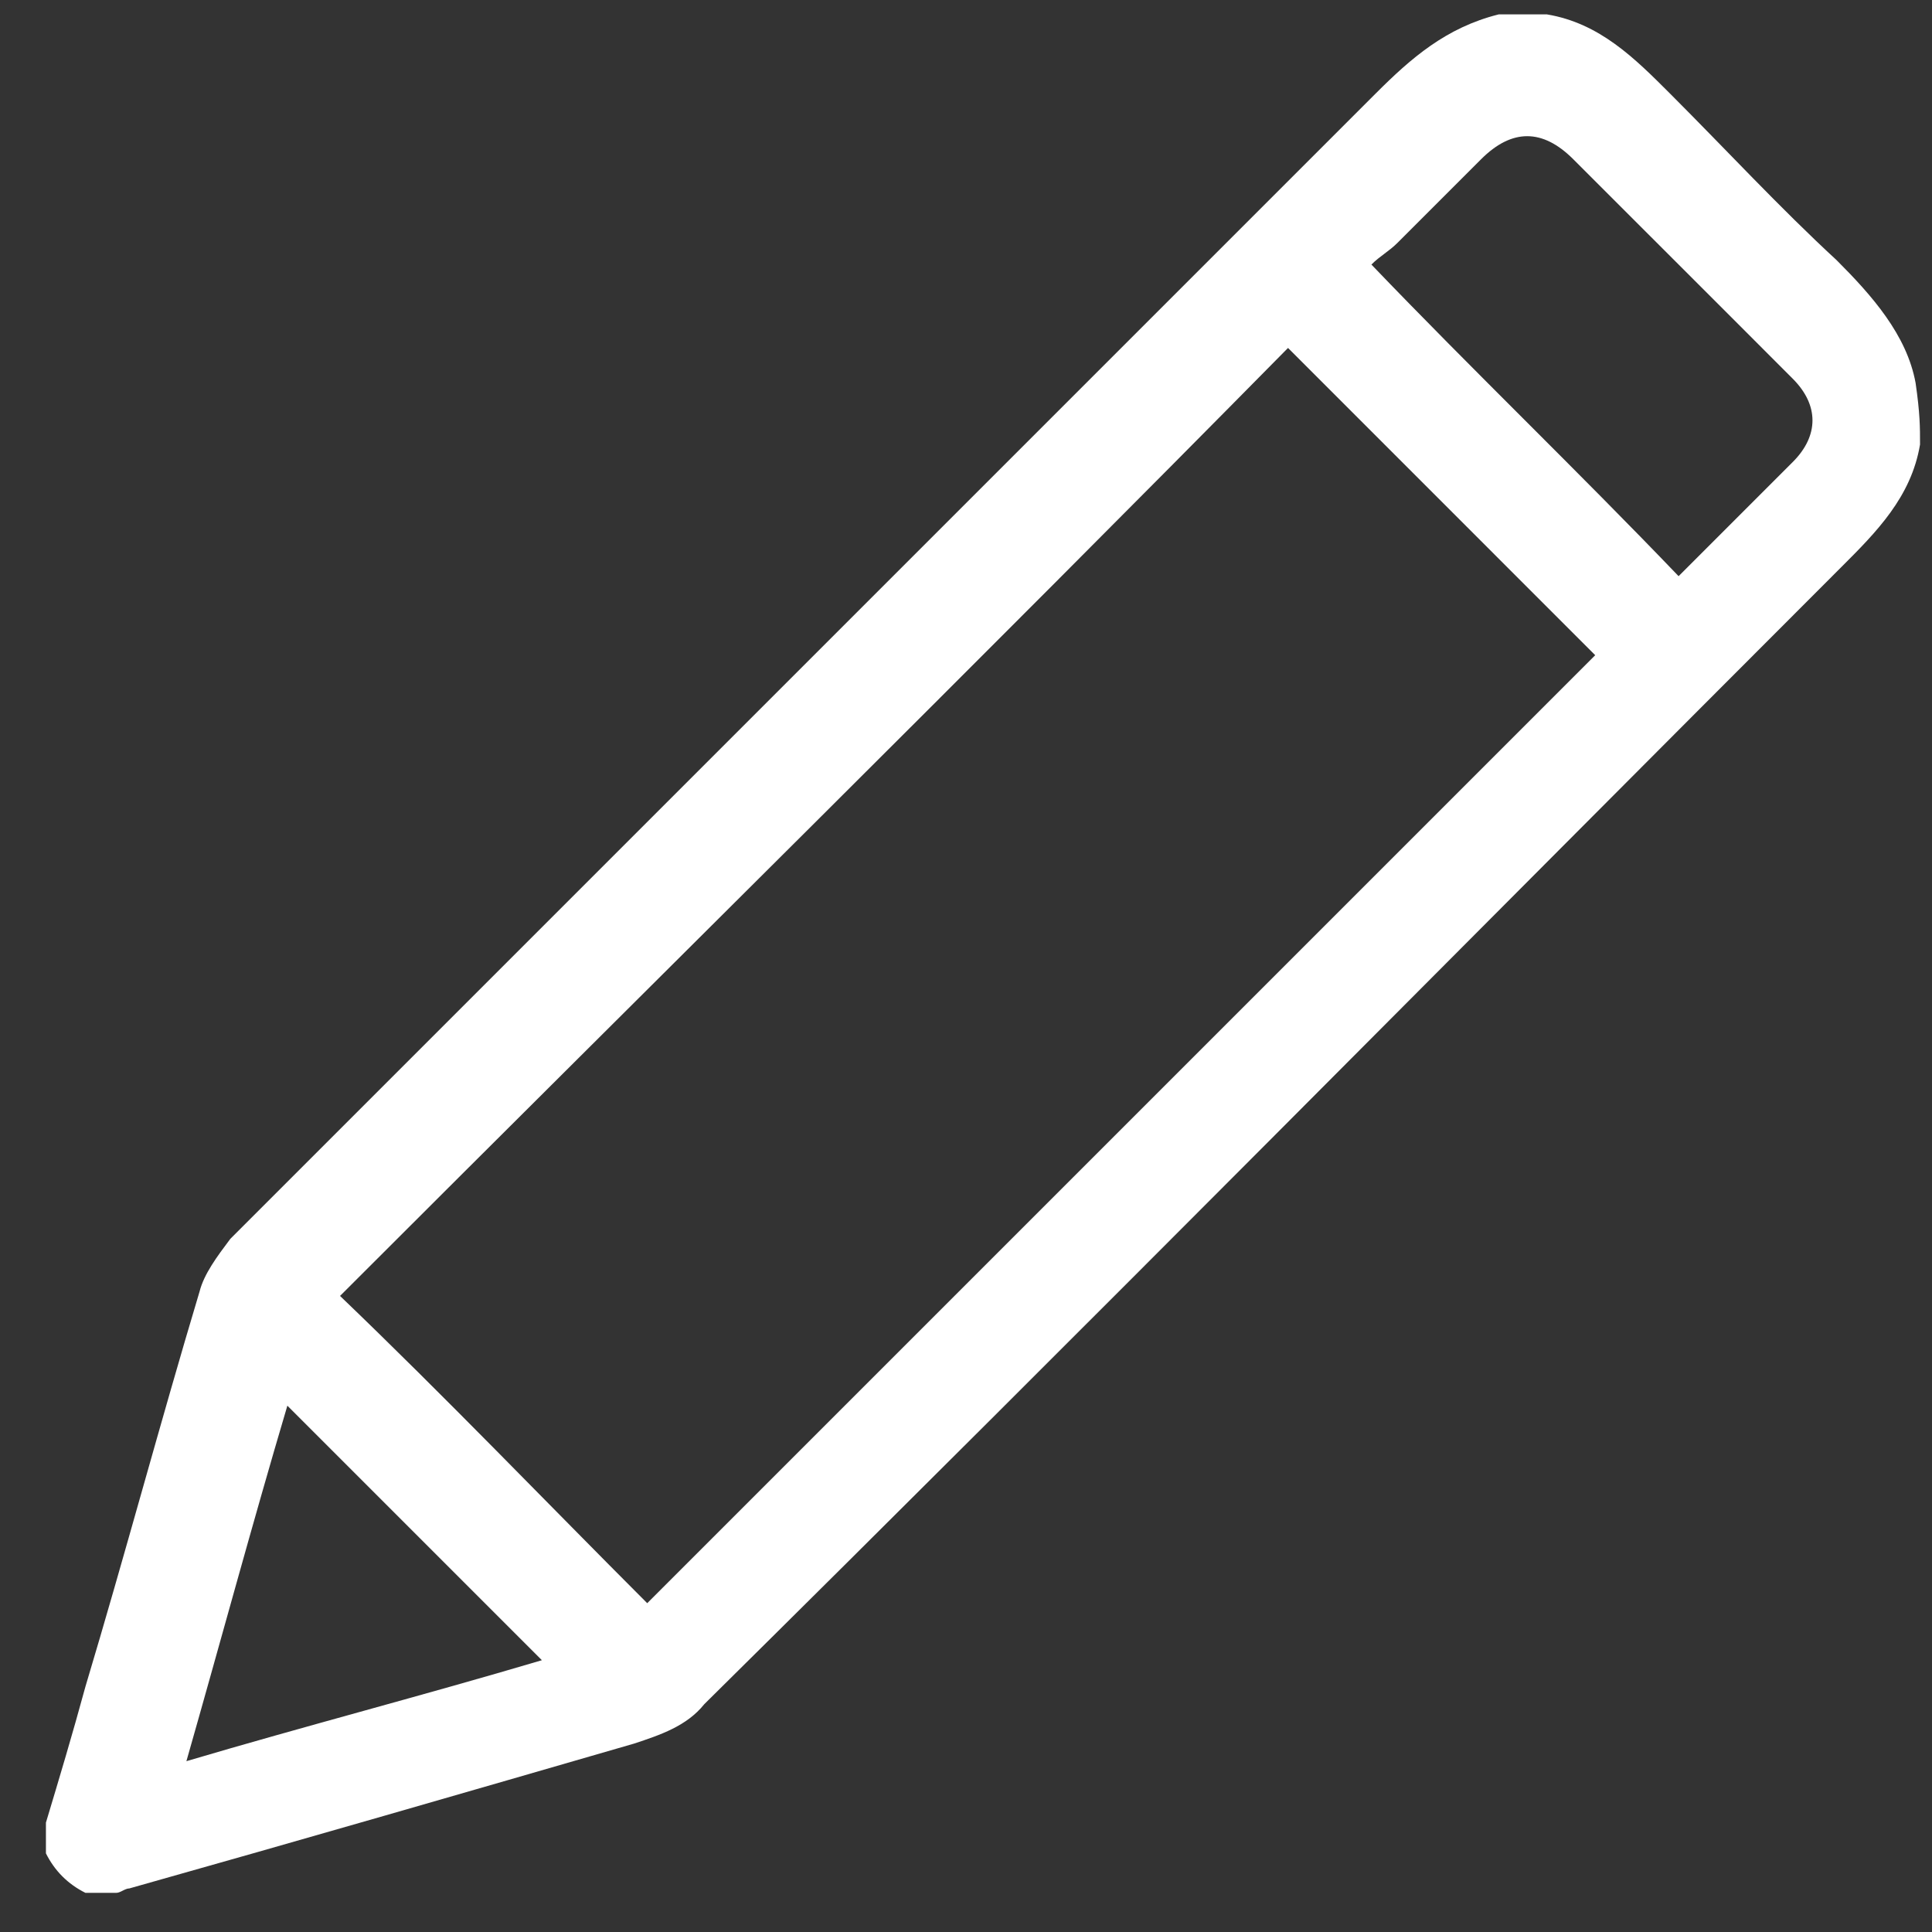 <svg width="31" height="31" viewBox="0 0 31 31" fill="none" xmlns="http://www.w3.org/2000/svg">
<rect x="0" y="0" width="31" height="31" fill="#333333" stroke="none"/>
<path d="M30.808 7.132C30.667 7.977 30.104 8.541 29.54 9.104C23.484 15.161 17.427 21.287 11.301 27.344C11.019 27.696 10.597 27.837 10.174 27.977C7.498 28.752 4.822 29.527 2.075 30.301C2.005 30.301 1.934 30.372 1.864 30.372C1.723 30.372 1.582 30.372 1.371 30.372C1.089 30.231 0.878 30.02 0.737 29.738C0.737 29.597 0.737 29.456 0.737 29.245C0.949 28.541 1.16 27.837 1.371 27.062C2.005 24.949 2.568 22.837 3.202 20.724C3.273 20.442 3.484 20.16 3.695 19.879C9.822 13.752 15.949 7.625 22.075 1.499C22.639 0.935 23.202 0.442 24.047 0.231C24.329 0.231 24.54 0.231 24.822 0.231C25.667 0.372 26.23 0.935 26.794 1.499C27.709 2.414 28.554 3.33 29.47 4.175C30.033 4.738 30.596 5.372 30.737 6.146C30.808 6.639 30.808 6.851 30.808 7.132ZM10.385 25.724C15.456 20.654 20.526 15.583 25.596 10.513C23.977 8.893 22.287 7.203 20.667 5.583C15.667 10.653 10.526 15.724 5.456 20.794C7.146 22.414 8.765 24.104 10.385 25.724ZM26.934 9.245C27.568 8.611 28.132 8.048 28.765 7.414C29.188 6.992 29.188 6.499 28.765 6.076C28.413 5.724 28.132 5.442 27.78 5.09C26.934 4.245 26.089 3.4 25.244 2.555C24.751 2.062 24.258 2.062 23.765 2.555C23.343 2.977 22.85 3.47 22.427 3.893C22.287 4.034 22.146 4.104 22.005 4.245C23.625 5.935 25.315 7.555 26.934 9.245ZM4.611 22.555C4.047 24.456 3.554 26.287 2.991 28.259C4.892 27.696 6.794 27.203 8.695 26.639C7.287 25.231 5.949 23.893 4.611 22.555Z" fill="white"/>
</svg>
